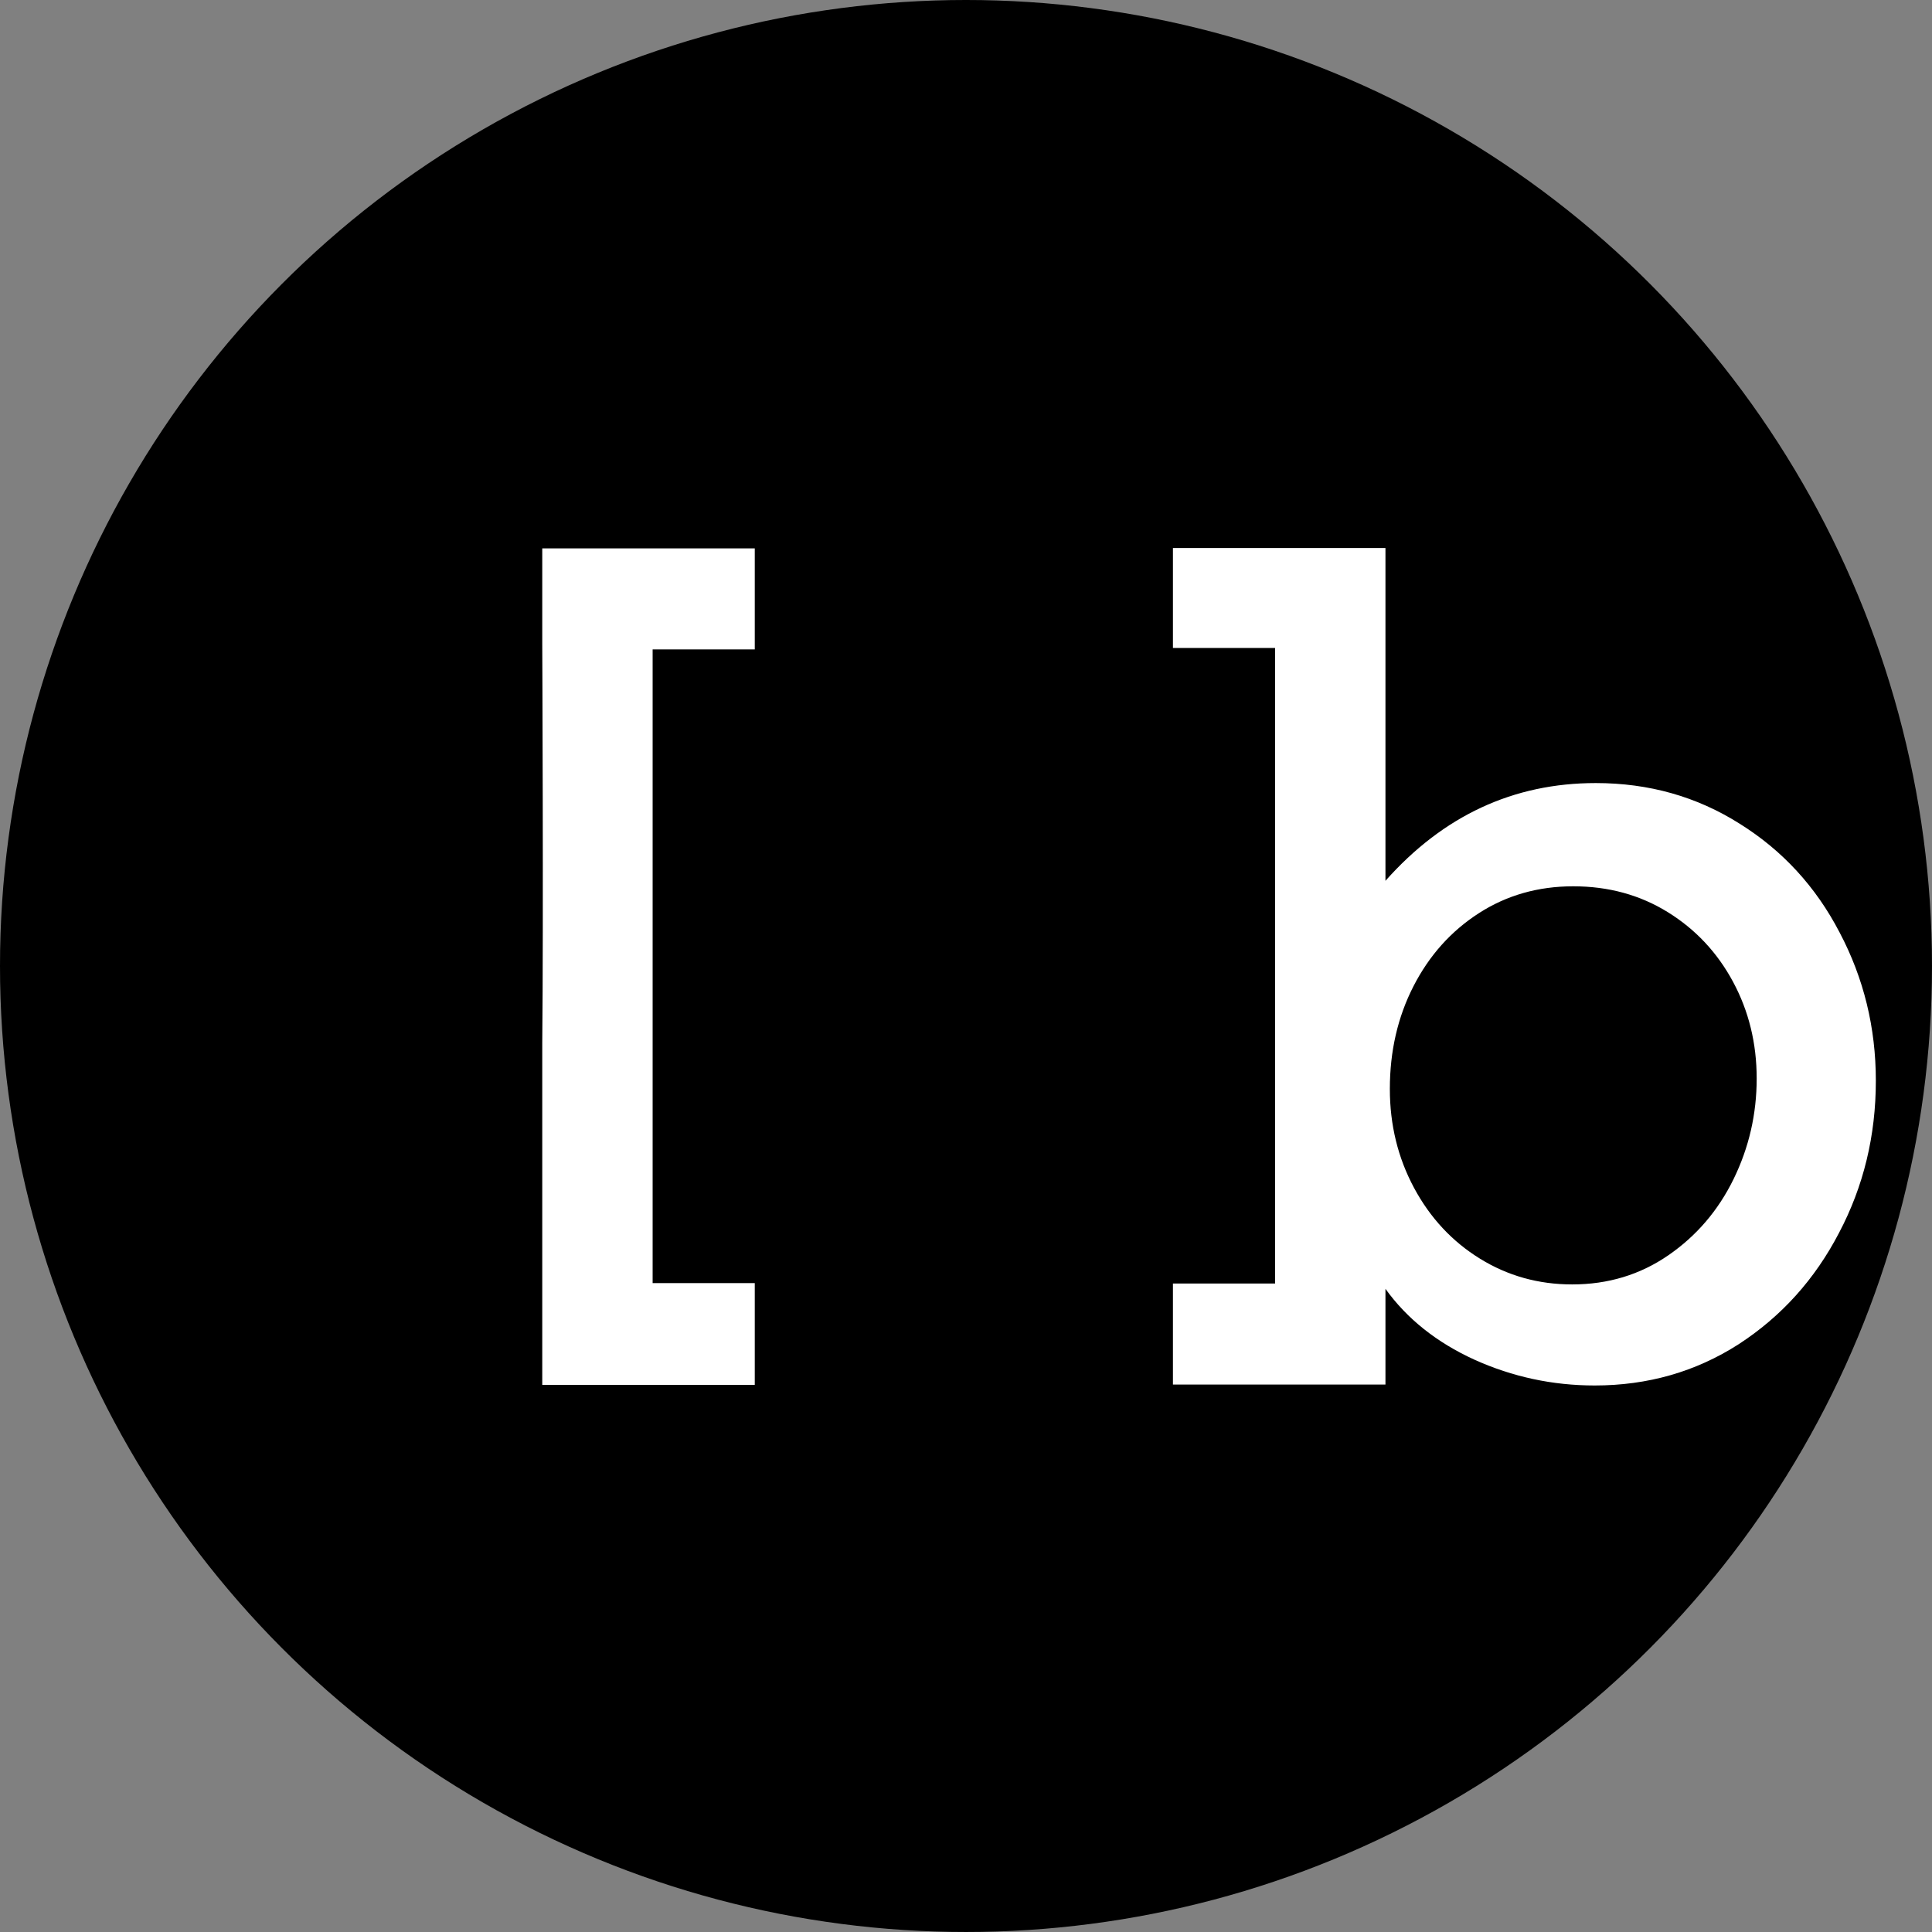 <?xml version="1.0" encoding="UTF-8" standalone="no"?>
<!-- Created with Inkscape (http://www.inkscape.org/) -->

<svg
   width="800"
   height="800"
   viewBox="0 0 211.667 211.667"
   version="1.1"
   id="svg1"
   inkscape:version="1.4.2 (ebf0e940, 2025-05-08)"
   sodipodi:docname="vousetesbeau-brand.svg"
   inkscape:export-filename="vousetesbeau-profil.png"
   inkscape:export-xdpi="96"
   inkscape:export-ydpi="96"
   xmlns:inkscape="http://www.inkscape.org/namespaces/inkscape"
   xmlns:sodipodi="http://sodipodi.sourceforge.net/DTD/sodipodi-0.dtd"
   xmlns="http://www.w3.org/2000/svg"
   xmlns:svg="http://www.w3.org/2000/svg">
  <rect x="0" y="0" width="211.667" height="211.667" fill="#808080" stroke="none"/>
  <sodipodi:namedview
     id="namedview1"
     pagecolor="#ffffff"
     bordercolor="#000000"
     borderopacity="0.25"
     inkscape:showpageshadow="2"
     inkscape:pageopacity="0.0"
     inkscape:pagecheckerboard="0"
     inkscape:deskcolor="#d1d1d1"
     inkscape:document-units="mm"
     inkscape:zoom="0.76028641"
     inkscape:cx="395.90343"
     inkscape:cy="490.60459"
     inkscape:window-width="2056"
     inkscape:window-height="1203"
     inkscape:window-x="0"
     inkscape:window-y="31"
     inkscape:window-maximized="0"
     inkscape:current-layer="layer5"
     showguides="true"
     inkscape:export-bgcolor="#ffffff00" />
  <defs
     id="defs1" />
  <g
     inkscape:groupmode="layer"
     id="layer5"
     inkscape:label="Copie de Copie de Calque 4"
     style="display:inline"
     sodipodi:insensitive="true">
    <circle
       style="display:inline;fill:#000000;fill-opacity:1;stroke-width:0;stroke-linecap:round;stroke-linejoin:bevel"
       id="path10"
       cx="105.833"
       cy="105.833"
       r="105.833"
       sodipodi:insensitive="true" />
  </g>
  <g
     inkscape:groupmode="layer"
     id="g8"
     inkscape:label="Picto"
     style="display:inline"
     sodipodi:insensitive="true">
    <g
       id="g9"
       transform="matrix(1.121,0,0,1.121,-10.084,-12.755)"
       style="fill:#ffffff;fill-opacity:1">
      <path
         d="m 164.956,87.909 c 5.188,0 9.875,1.324 14.061,3.972 4.186,2.612 7.442,6.154 9.768,10.627 2.361,4.472 3.542,9.303 3.542,14.491 0,5.367 -1.199,10.322 -3.596,14.866 -2.361,4.544 -5.635,8.176 -9.822,10.895 -4.186,2.683 -8.873,4.025 -14.061,4.025 -4.115,0 -8.033,-0.841 -11.754,-2.522 -3.685,-1.682 -6.583,-3.989 -8.694,-6.923 v 9.355 h -20.77 v -9.875 h 9.983 V 74.706 h -9.983 v -9.768 h 20.77 v 32.524 c 5.653,-6.369 12.505,-9.553 20.555,-9.553 z m -2.308,49 c 3.506,0 6.637,-0.948 9.392,-2.844 2.755,-1.896 4.884,-4.383 6.387,-7.46 1.503,-3.077 2.254,-6.351 2.254,-9.822 0,-3.435 -0.769,-6.583 -2.308,-9.446 -1.539,-2.862 -3.667,-5.134 -6.387,-6.816 -2.719,-1.682 -5.796,-2.522 -9.231,-2.522 -3.435,0 -6.512,0.877 -9.231,2.63 -2.719,1.753 -4.848,4.133 -6.387,7.138 -1.539,3.006 -2.308,6.351 -2.308,10.036 0,3.506 0.787,6.727 2.361,9.661 1.574,2.934 3.721,5.242 6.44,6.923 2.719,1.682 5.725,2.522 9.016,2.522 z"
         id="path2"
         style="font-size:46.829px;line-height:0;font-family:Rockwell;-inkscape-font-specification:'Rockwell, Normal';letter-spacing:0px;fill:#ffffff;fill-opacity:1;stroke-width:0;stroke-linecap:round;stroke-linejoin:bevel"
         aria-label="beau"
         sodipodi:nodetypes="sccsccscccccccccccssssssssssssss" />
      <path
         d="m 61.992,74.327 v -9.355 h 20.77 v 9.875 h -9.983 v 61.935 h 9.983 v 9.945 H 61.992 v -33.399 c 0.123,-11.849 0,-39.001 0,-39.001 z"
         style="font-size:46.829px;line-height:0;font-family:Rockwell;-inkscape-font-specification:'Rockwell, Normal';letter-spacing:0px;fill:#ffffff;fill-opacity:1;stroke-width:0;stroke-linecap:round;stroke-linejoin:bevel"
         id="path8"
         sodipodi:nodetypes="ccccccccccc" />
    </g>
  </g>
</svg>

